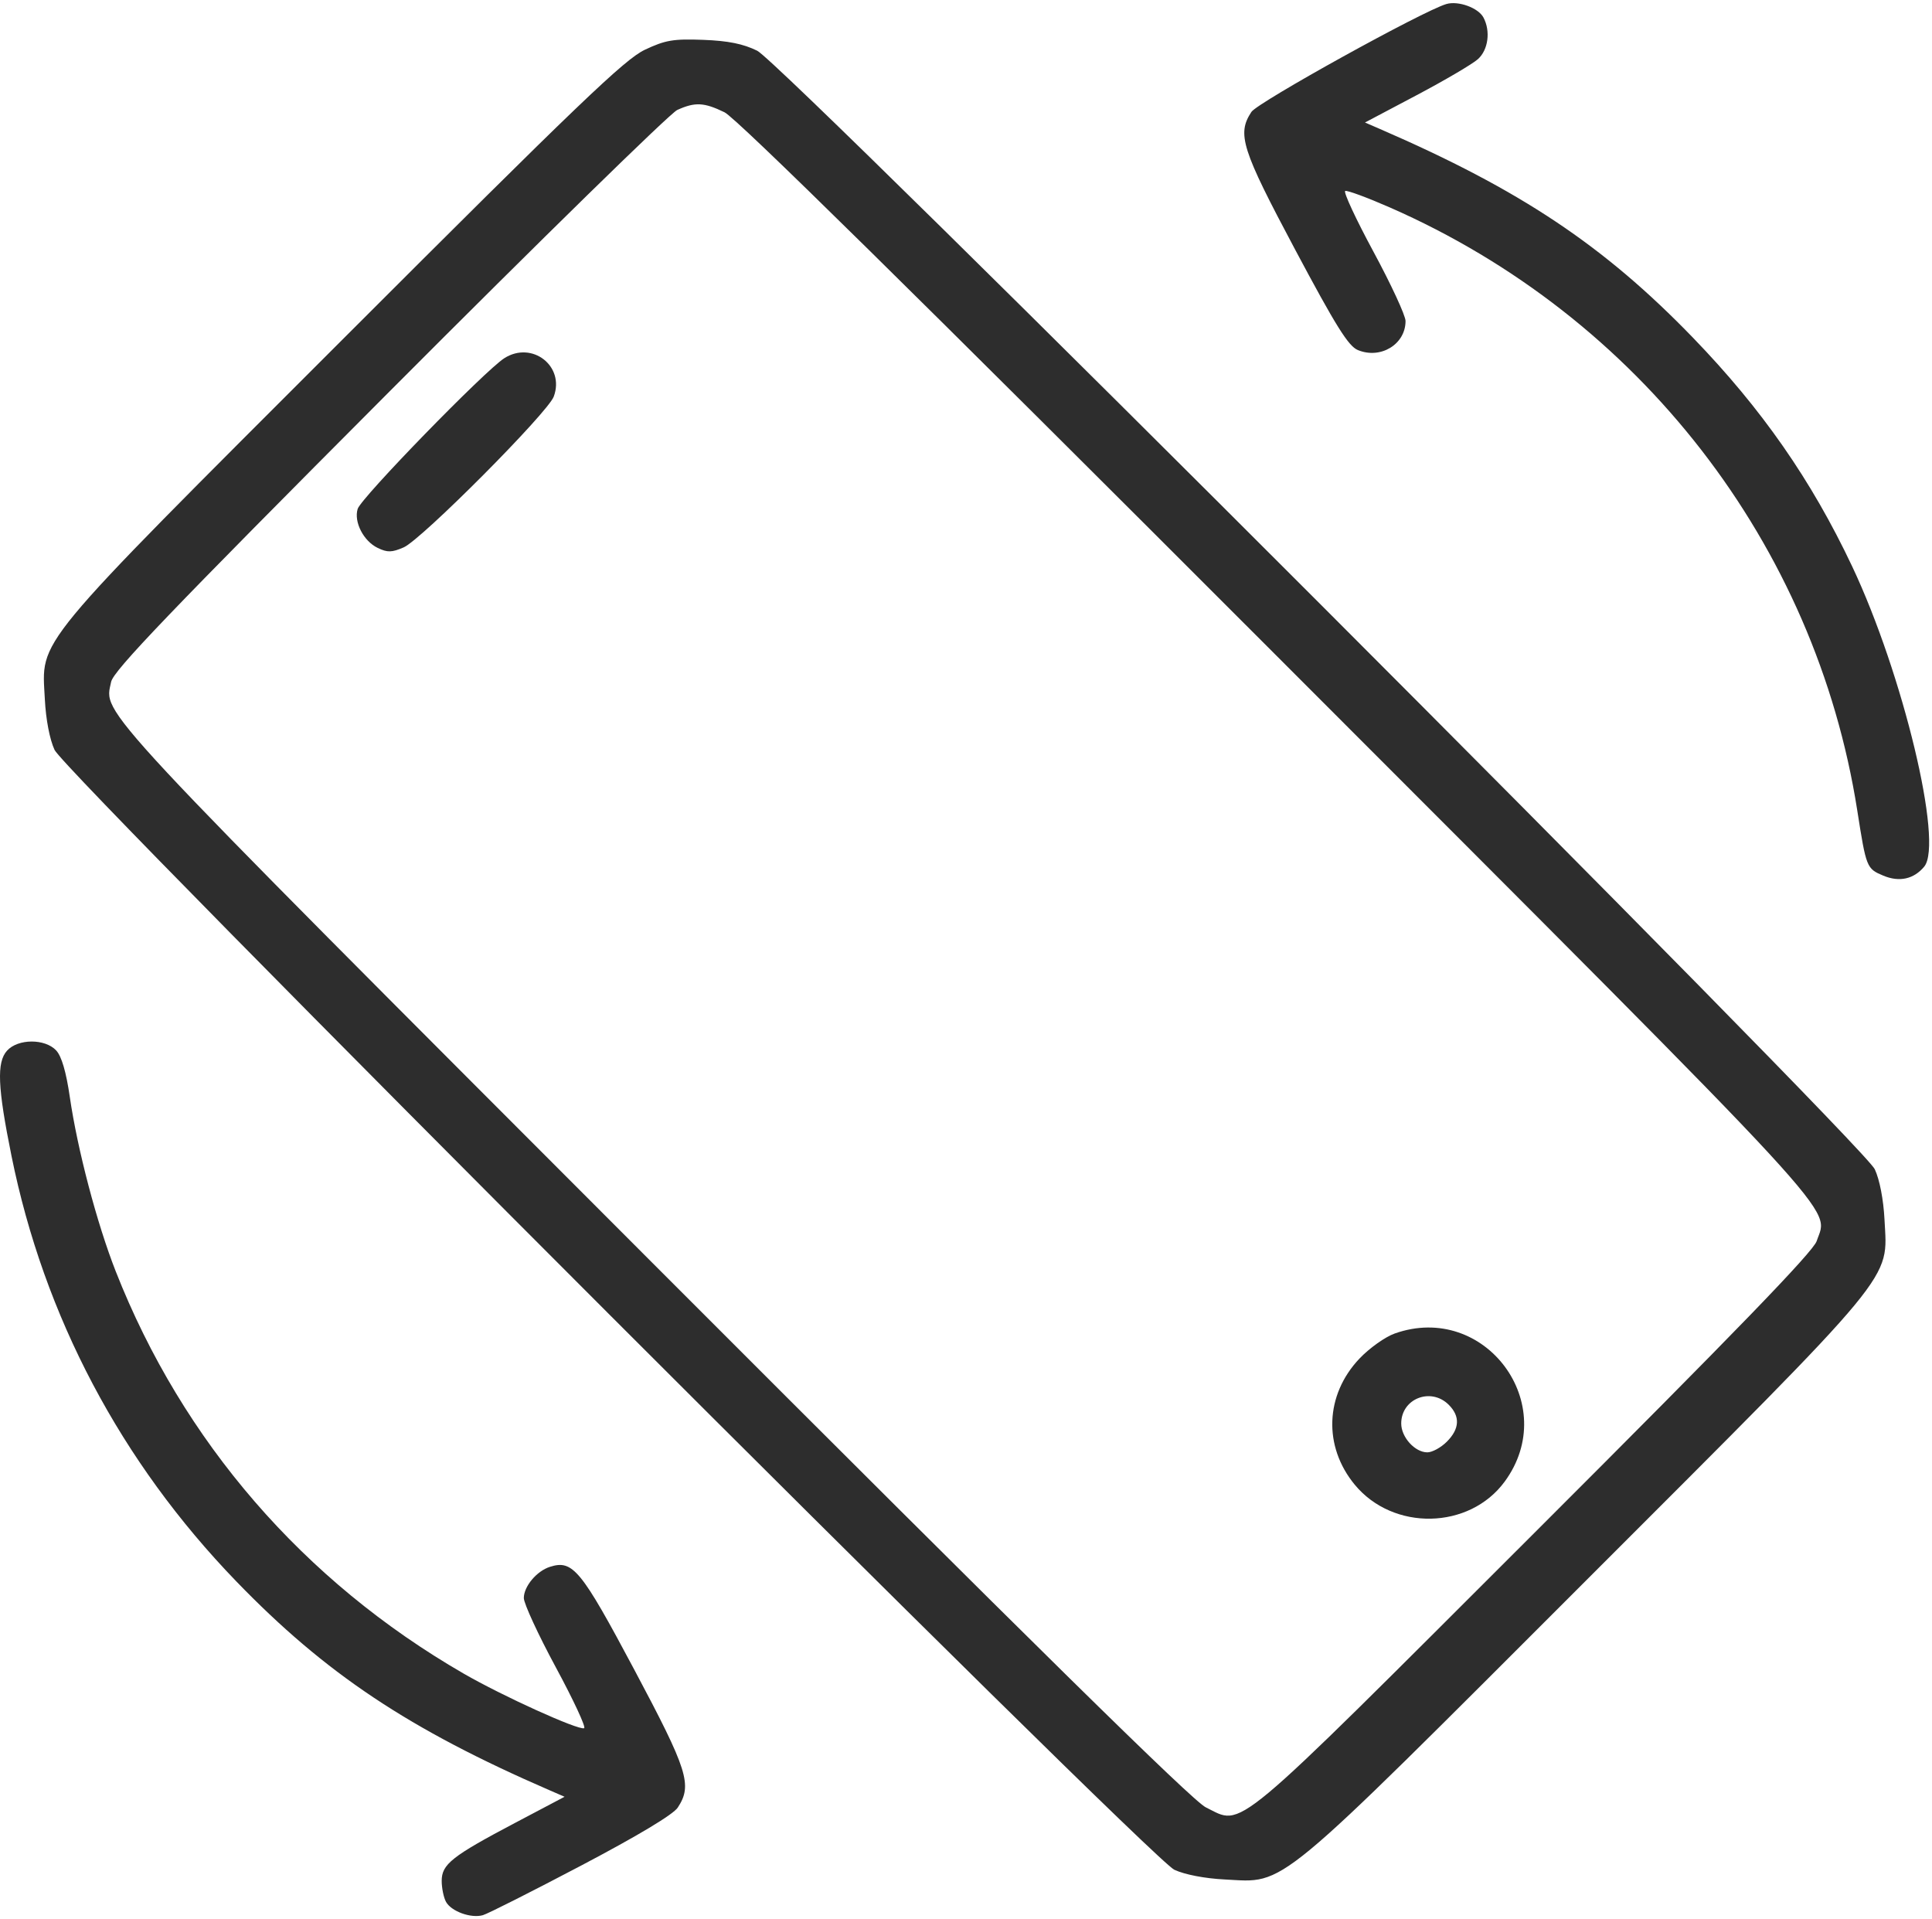 <svg width="447" height="444" viewBox="0 0 447 444" fill="none" xmlns="http://www.w3.org/2000/svg">
<path fill-rule="evenodd" clip-rule="evenodd" d="M334.669 0.923C329.364 2.434 290.993 23.66 289.53 25.893C286.159 31.037 287.245 34.451 299.672 57.787C309.059 75.414 311.971 80.079 314.154 80.983C319.429 83.168 325.195 79.66 325.195 74.265C325.195 73.006 321.856 65.793 317.776 58.238C313.695 50.682 310.755 44.355 311.242 44.178C311.729 44.001 316.383 45.722 321.584 48.003C379.285 73.308 420.053 125.906 429.709 187.5C431.789 200.771 431.866 200.965 435.744 202.585C439.448 204.133 442.794 203.393 445.199 200.495C449.689 195.085 440.275 155.885 428.505 130.984C419.092 111.069 407.63 94.608 391.71 78.14C371.089 56.809 351.738 43.907 319.253 29.831L315.811 28.339L327.753 22.026C334.321 18.554 340.707 14.799 341.945 13.682C344.337 11.523 344.907 7.199 343.216 4.039C342.024 1.812 337.43 0.137 334.669 0.923ZM149.195 11.512C144.544 13.705 133.783 24.016 79.491 78.303C6.645 151.141 9.654 147.505 10.378 161.815C10.613 166.462 11.502 171.081 12.628 173.5C15.246 179.124 266.071 429.949 271.695 432.567C274.114 433.693 278.733 434.582 283.38 434.817C297.696 435.541 294.053 438.556 366.902 365.707C439.751 292.858 436.736 296.501 436.012 282.185C435.777 277.528 434.889 272.924 433.758 270.5C431.019 264.623 181.364 14.775 175.195 11.737C171.946 10.137 168.471 9.437 162.695 9.219C155.788 8.959 153.944 9.273 149.195 11.512ZM167.629 25.977C170.395 27.321 211.235 67.526 295.364 151.727C429.532 286.007 423.018 278.948 420.317 287.13C419.506 289.588 401.581 308.114 354.947 354.691C283.716 425.836 287.807 422.42 278.978 418.128C275.924 416.644 239.202 380.516 151.054 292.273C19.954 161.033 24.106 165.488 25.711 157.747C26.248 155.156 39.24 141.605 90.039 90.649C125.05 55.532 155.045 26.187 156.695 25.439C160.812 23.572 162.894 23.674 167.629 25.977ZM116.695 82.862C112.196 85.72 83.539 115.162 82.753 117.734C81.829 120.759 84.113 125.194 87.408 126.773C89.644 127.845 90.665 127.821 93.399 126.635C97.506 124.853 126.726 95.496 128.121 91.75C130.74 84.718 123.113 78.785 116.695 82.862ZM1.635 243.066C-0.802 245.759 -0.559 251.525 2.661 267.43C10.185 304.587 27.959 338.22 54.68 365.86C75.307 387.198 94.615 400.07 127.159 414.179L130.622 415.681L119.159 421.731C104.547 429.441 102.195 431.301 102.195 435.142C102.195 436.786 102.636 438.955 103.174 439.961C104.366 442.189 108.96 443.863 111.722 443.077C112.837 442.76 123.066 437.596 134.454 431.602C147.64 424.662 155.76 419.787 156.813 418.179C160.235 412.956 159.18 409.614 146.718 386.213C134.401 363.083 132.531 360.806 127.235 362.487C124.175 363.458 121.195 367.018 121.195 369.701C121.195 370.979 124.534 378.207 128.614 385.762C132.695 393.318 135.635 399.645 135.148 399.822C133.778 400.321 116.285 392.389 107.258 387.177C70.196 365.775 42.245 333.462 26.784 294.143C22.432 283.075 17.92 265.947 16.149 253.769C15.305 247.966 14.248 244.36 12.998 243.019C10.42 240.252 4.159 240.278 1.635 243.066ZM322.695 308.504C320.495 309.282 316.823 311.894 314.534 314.307C306.572 322.704 306.123 334.604 313.433 343.473C322.325 354.26 339.94 353.911 348.121 342.786C361.255 324.927 343.589 301.108 322.695 308.504ZM335.195 325C337.87 327.675 337.716 330.57 334.74 333.545C333.39 334.895 331.365 336 330.24 336C327.367 336 324.195 332.499 324.195 329.329C324.195 323.566 331.06 320.865 335.195 325Z" fill="#2D2D2D"/>
</svg>
